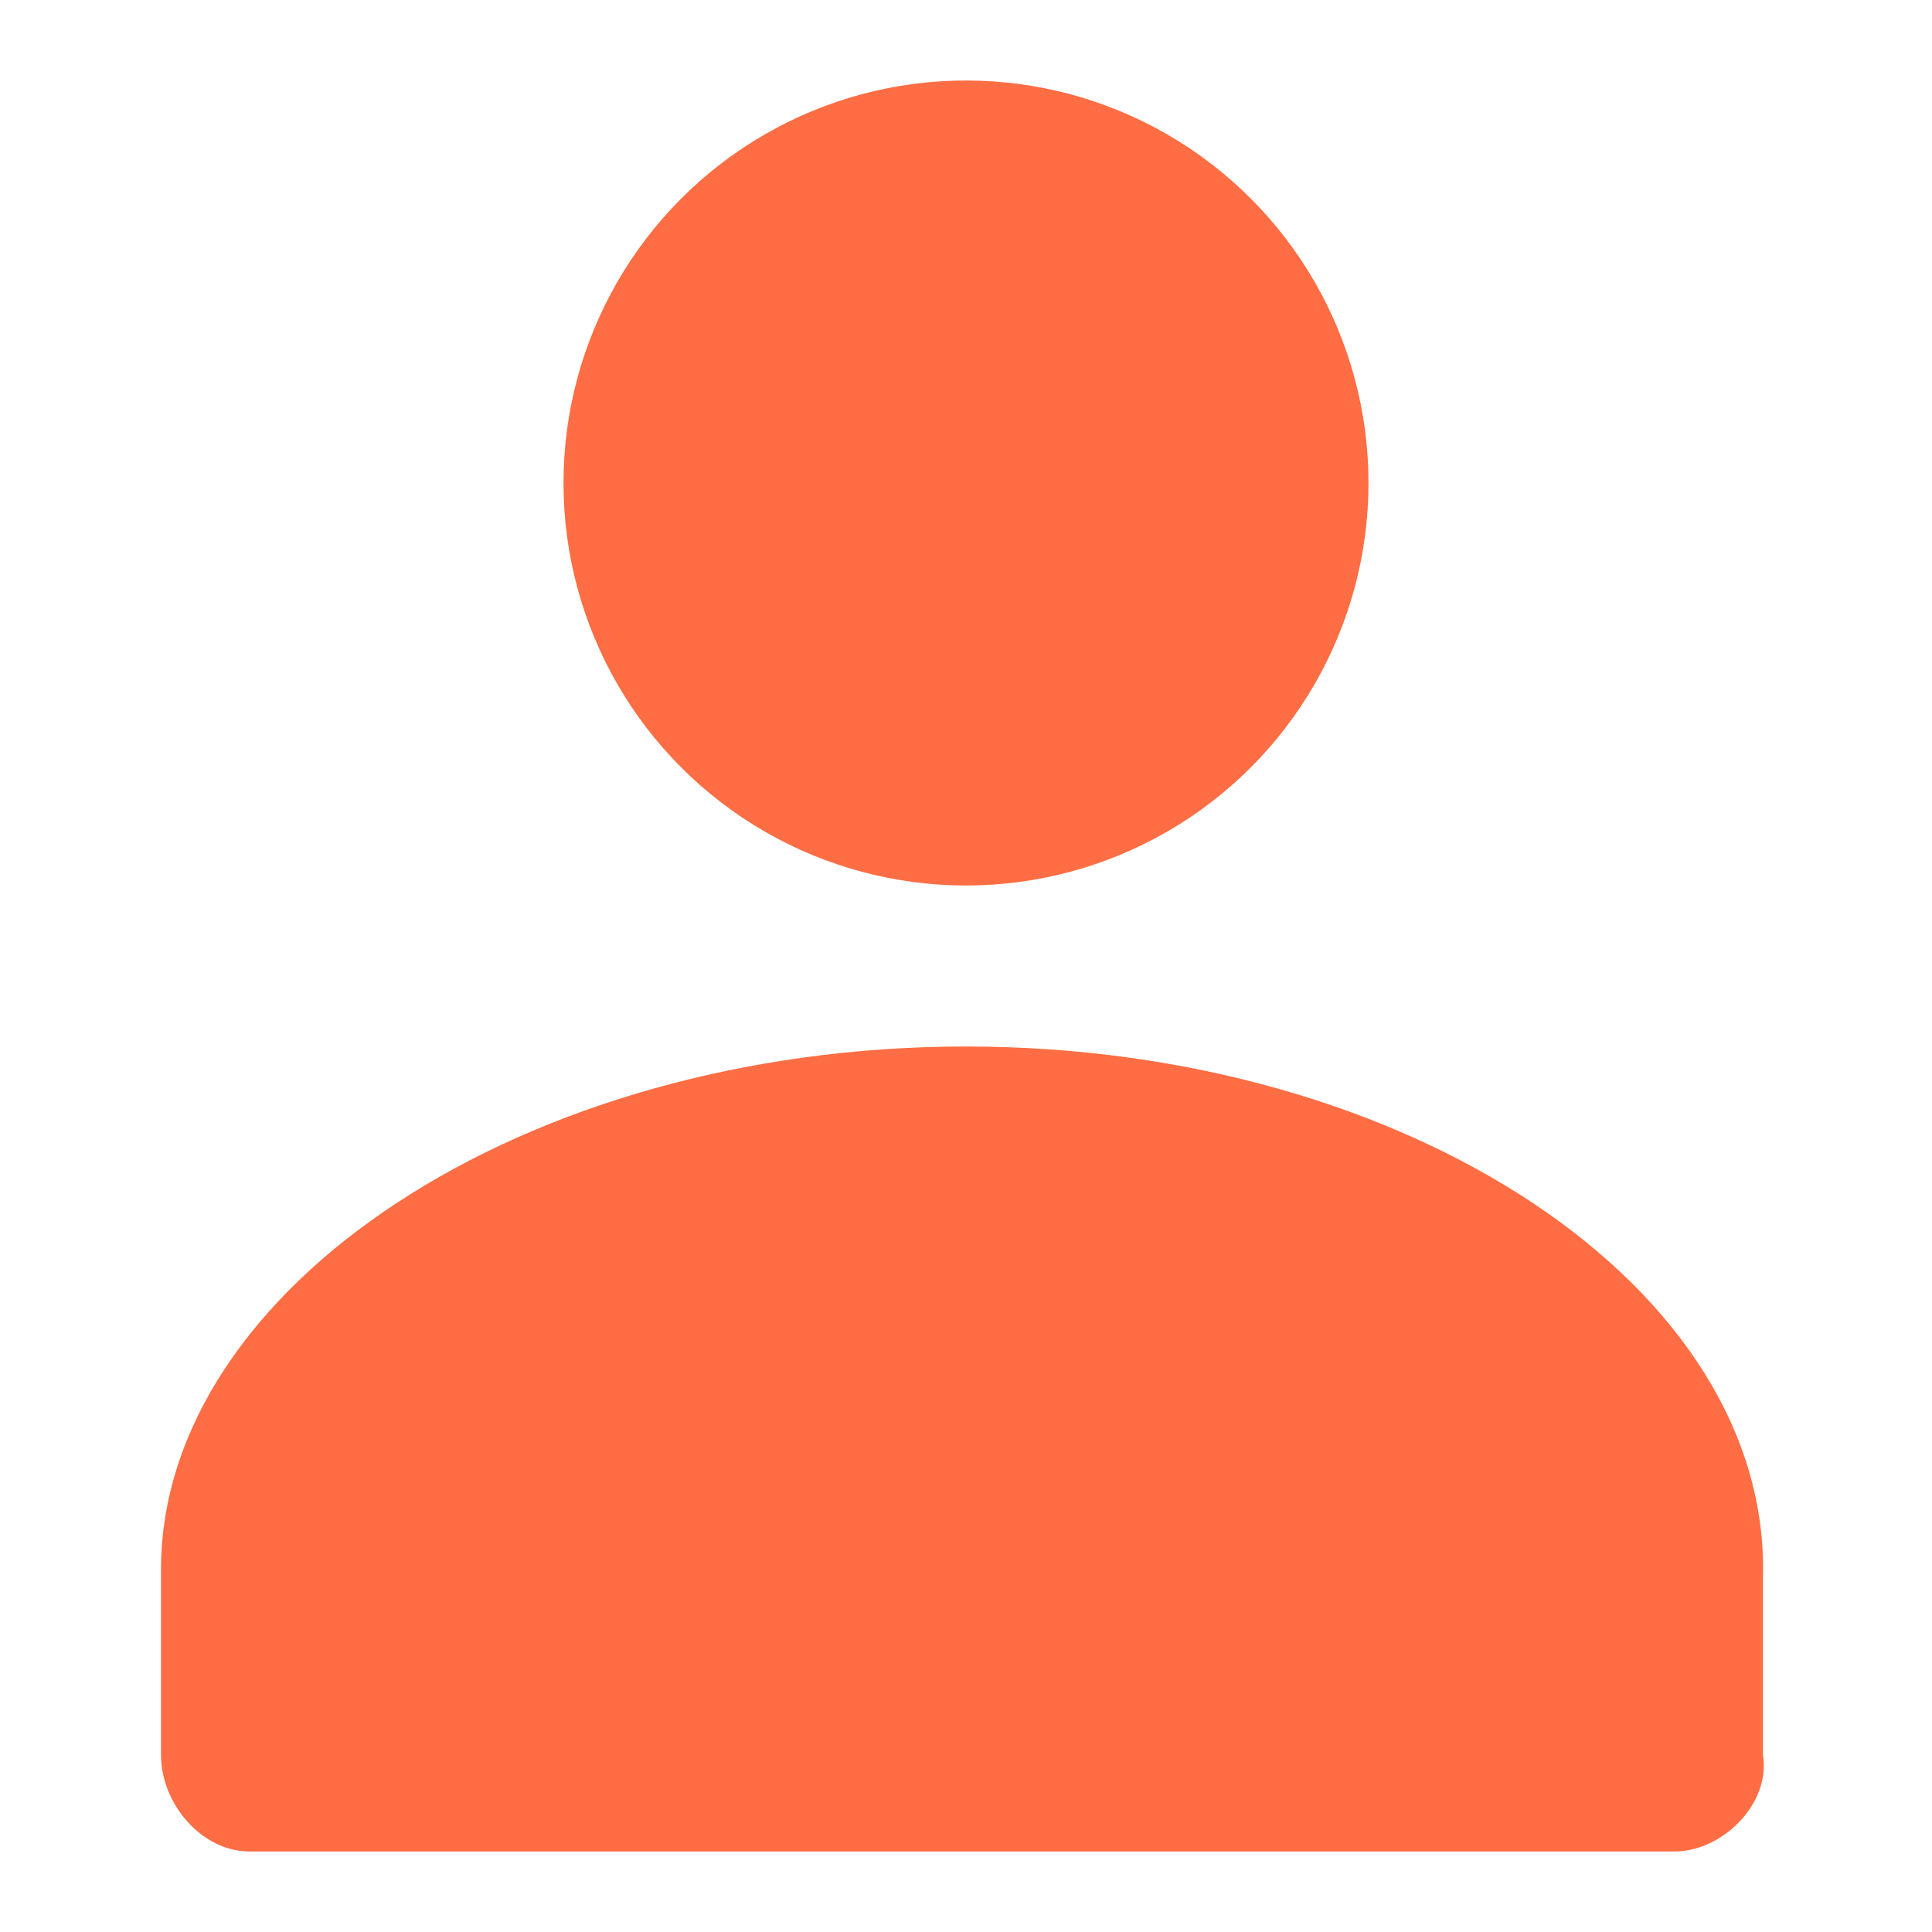 <?xml version="1.0" encoding="utf-8"?>
<!-- Generator: Adobe Illustrator 25.2.3, SVG Export Plug-In . SVG Version: 6.00 Build 0)  -->
<svg version="1.1" id="Layer_1" xmlns="http://www.w3.org/2000/svg" xmlns:xlink="http://www.w3.org/1999/xlink" x="0px" y="0px"
	 viewBox="0 0 24 24" style="enable-background:new 0 0 24 24;" xml:space="preserve">
<style type="text/css">
	.st0{clip-path:url(#SVGID_2_);}
	.st1{fill:#fe6d43;}
</style>
<g id="Layer_2_1_">
	<g>
		<defs>
			<rect id="SVGID_1_" width="24" height="24"/>
		</defs>
		<clipPath id="SVGID_2_">
			<use xlink:href="#SVGID_1_"  style="overflow:visible;"/>
		</clipPath>
		<g class="st0">
			<circle class="st1" cx="12" cy="6" r="5"/>
			<path class="st1" d="M12,13c-5.5,0-10,3-10,6.5v2.3C2,22.4,2.5,23,3.1,23h17.7c0.6,0,1.2-0.6,1.1-1.2v-2.2C22,16,17.5,13,12,13z"
				/>
		</g>
	</g>
</g>
</svg>
